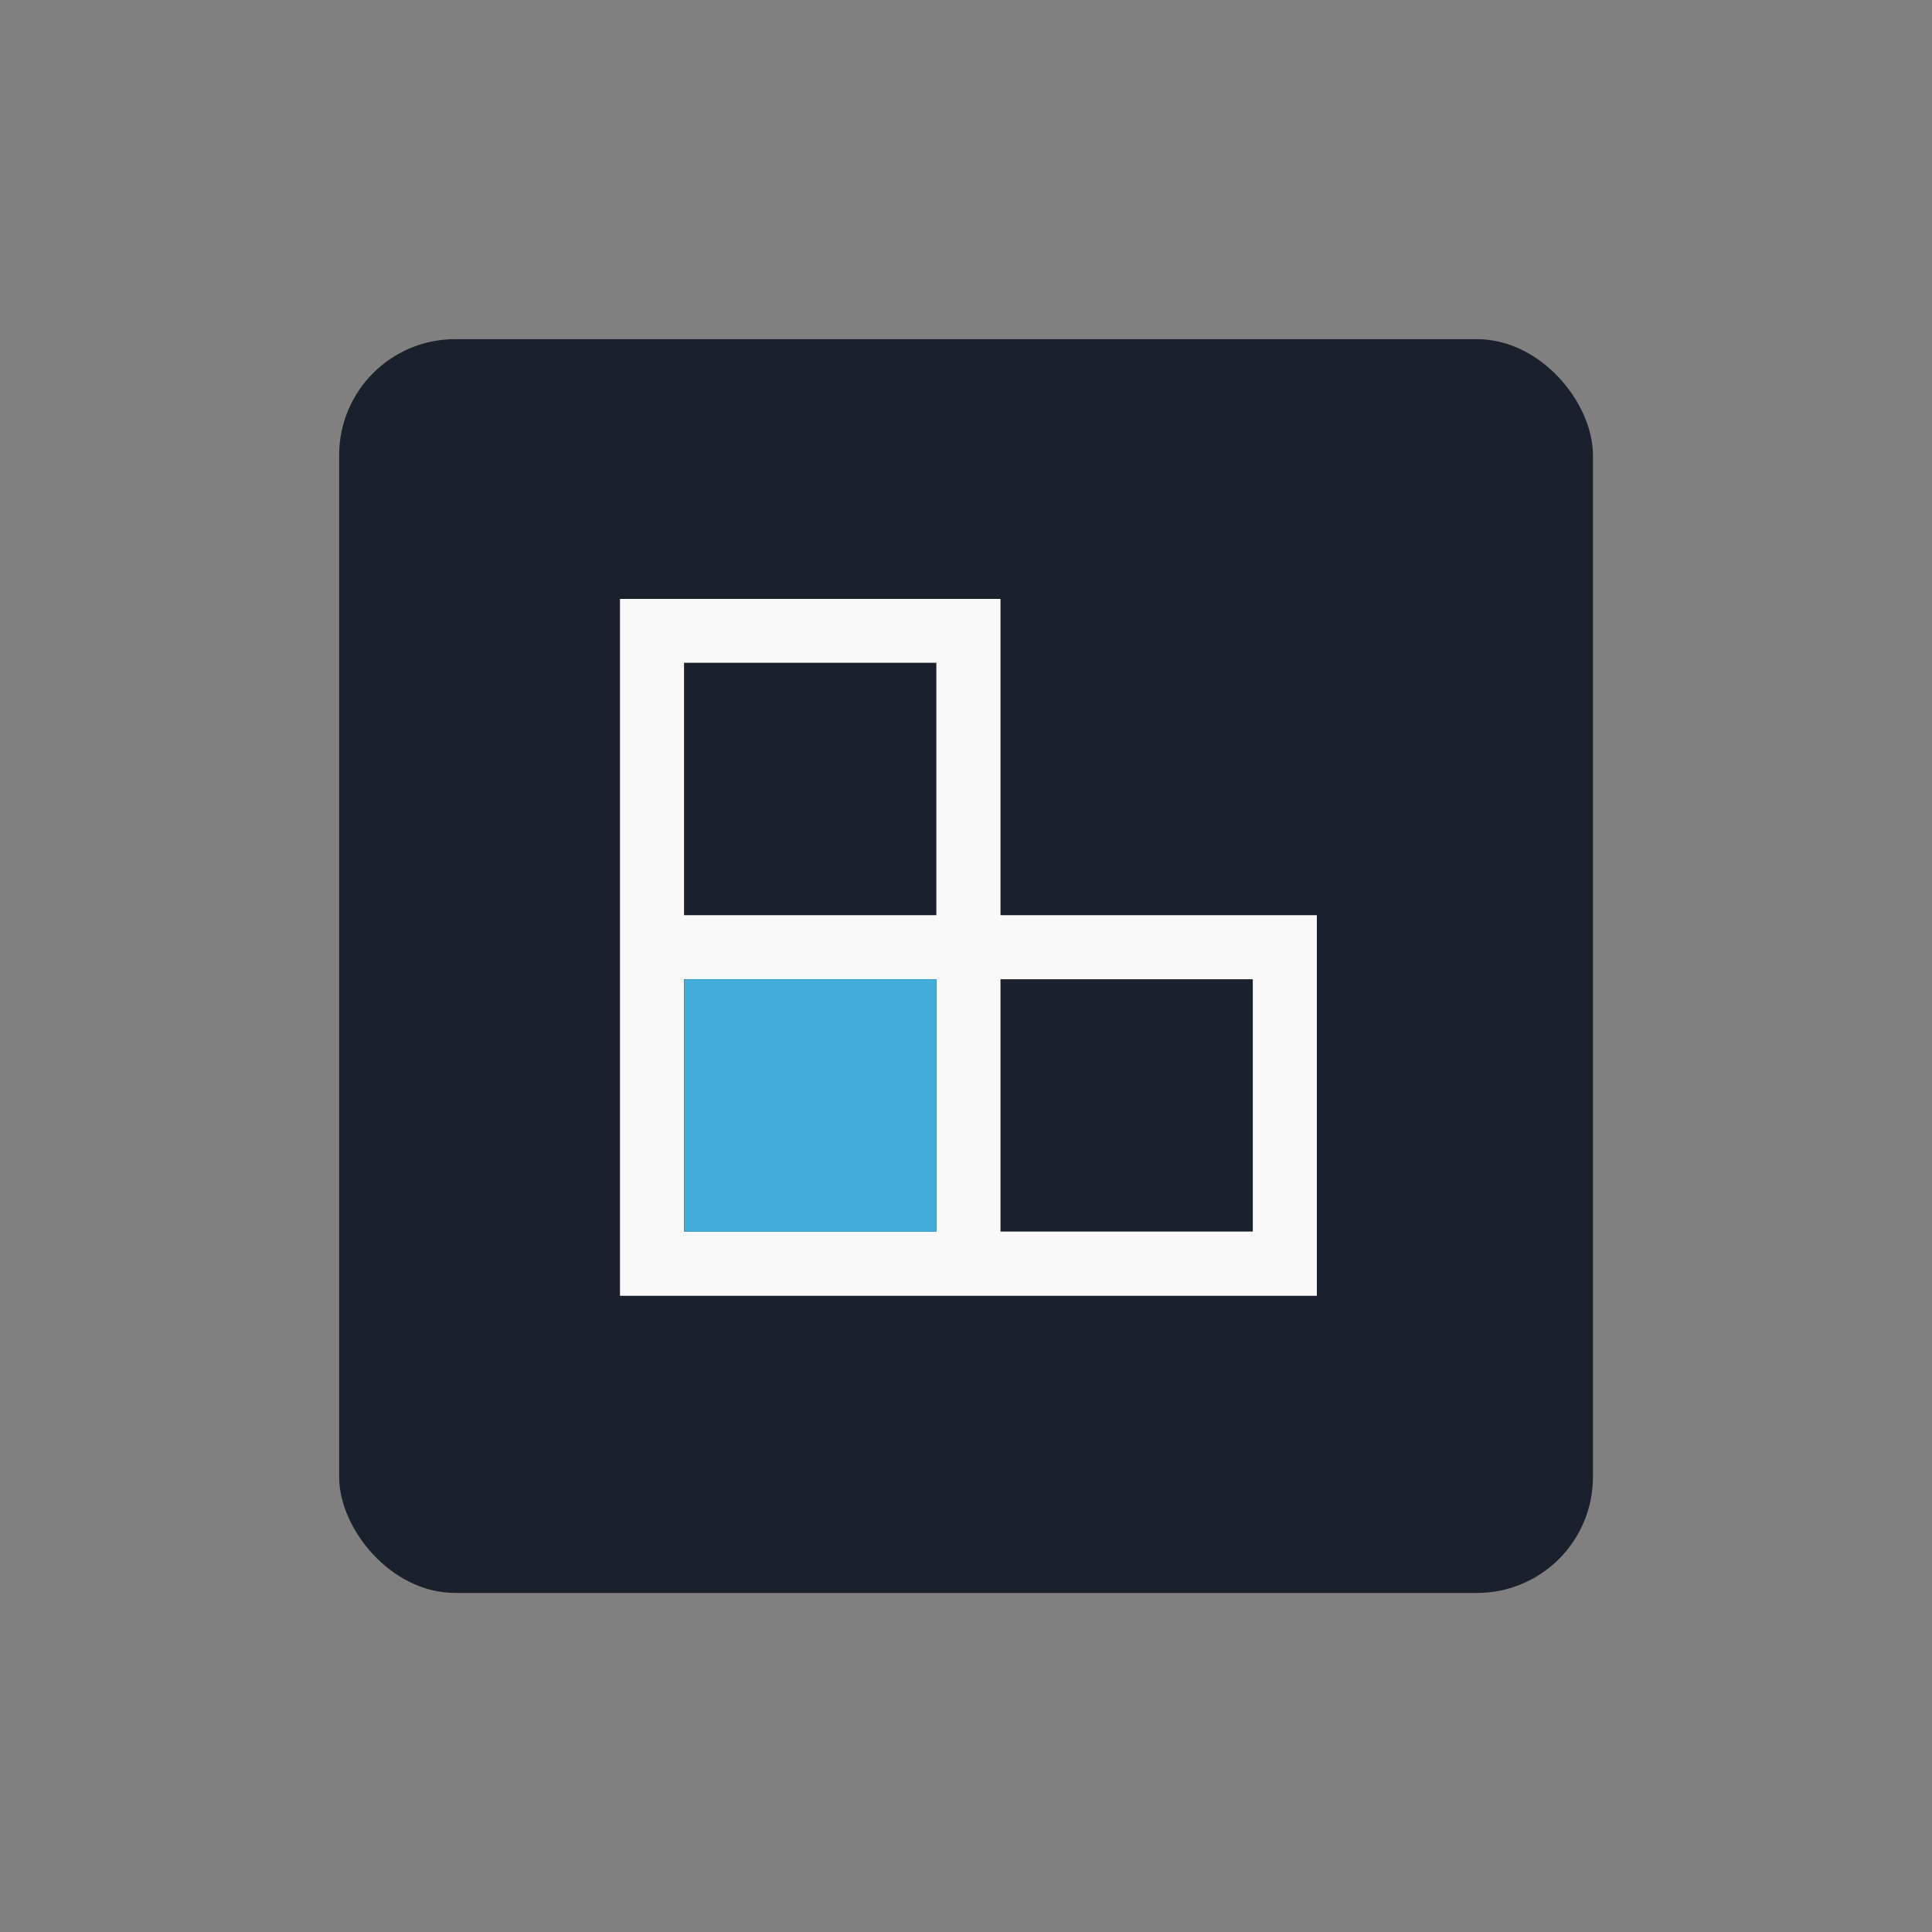 <?xml version="1.0" encoding="UTF-8"?>
<svg width="100px" height="100px" xmlns="http://www.w3.org/2000/svg" viewBox="0 0 200 200">
  <rect x="0" y="0" width="200" height="200" fill="#808080" stroke="none"/>
  <title>Versatile - Stock - Products</title>
  <g id="Versatile_Stock_Products" data-name="Versatile / Stock / Products">
    <rect x="35.11" y="35.11" width="129.79" height="129.79" rx="12" ry="12" style="fill:#1b202d"></rect>
    <path d="M103.57,94.74V62H64.18v72.14h72.14V94.74ZM70.81,68.61H96.93V94.74H70.81Zm26.12,58.88H70.81V101.37H96.93Zm32.76,0H103.57V101.37h26.12Z" style="fill:#faf9fa"></path>
    <rect x="70.82" y="101.37" width="26.13" height="26.13" style="fill:#42addb"></rect>
  </g>
</svg>
